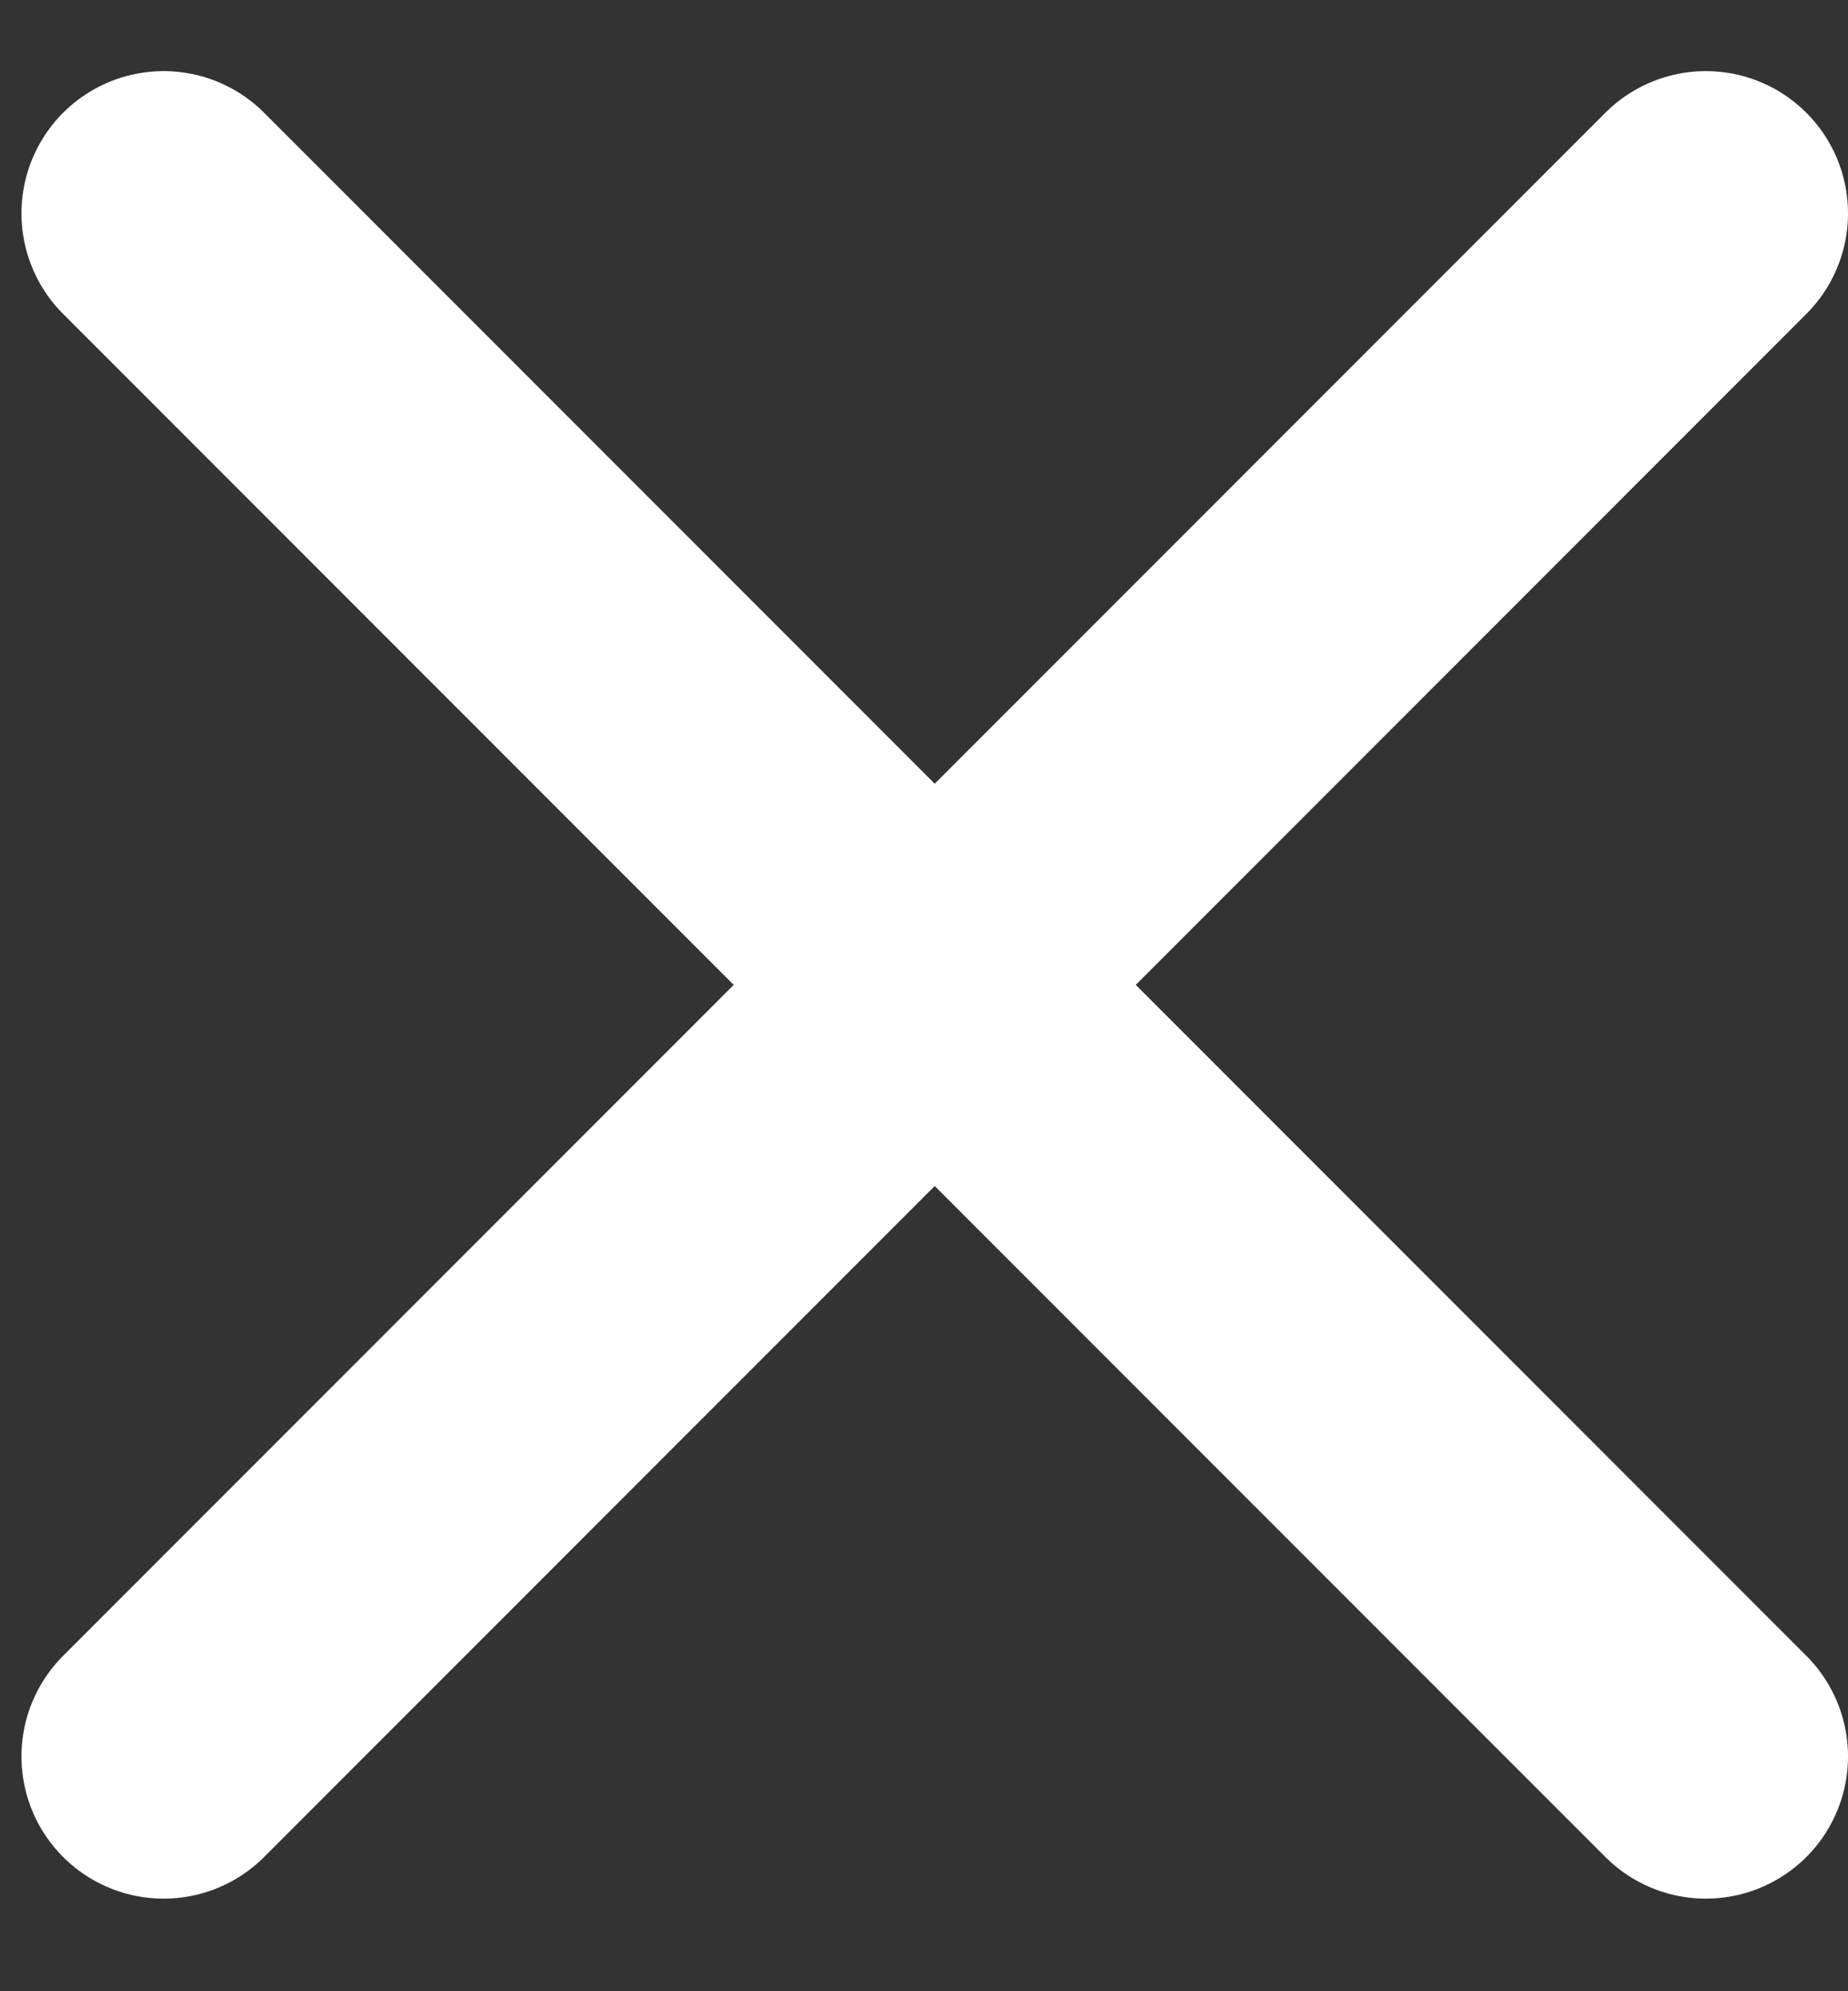 <svg width="13" height="14" viewBox="0 0 13 14" fill="none" xmlns="http://www.w3.org/2000/svg">
<rect x="0" y="0" width="13" height="14" fill="#333333" stroke="none"/>
<path d="M12 1.5L1.151 12.349" stroke="white" stroke-width="2" stroke-linecap="round"/>
<path d="M1.151 1.5L12 12.349" stroke="white" stroke-width="2" stroke-linecap="round"/>
</svg>
